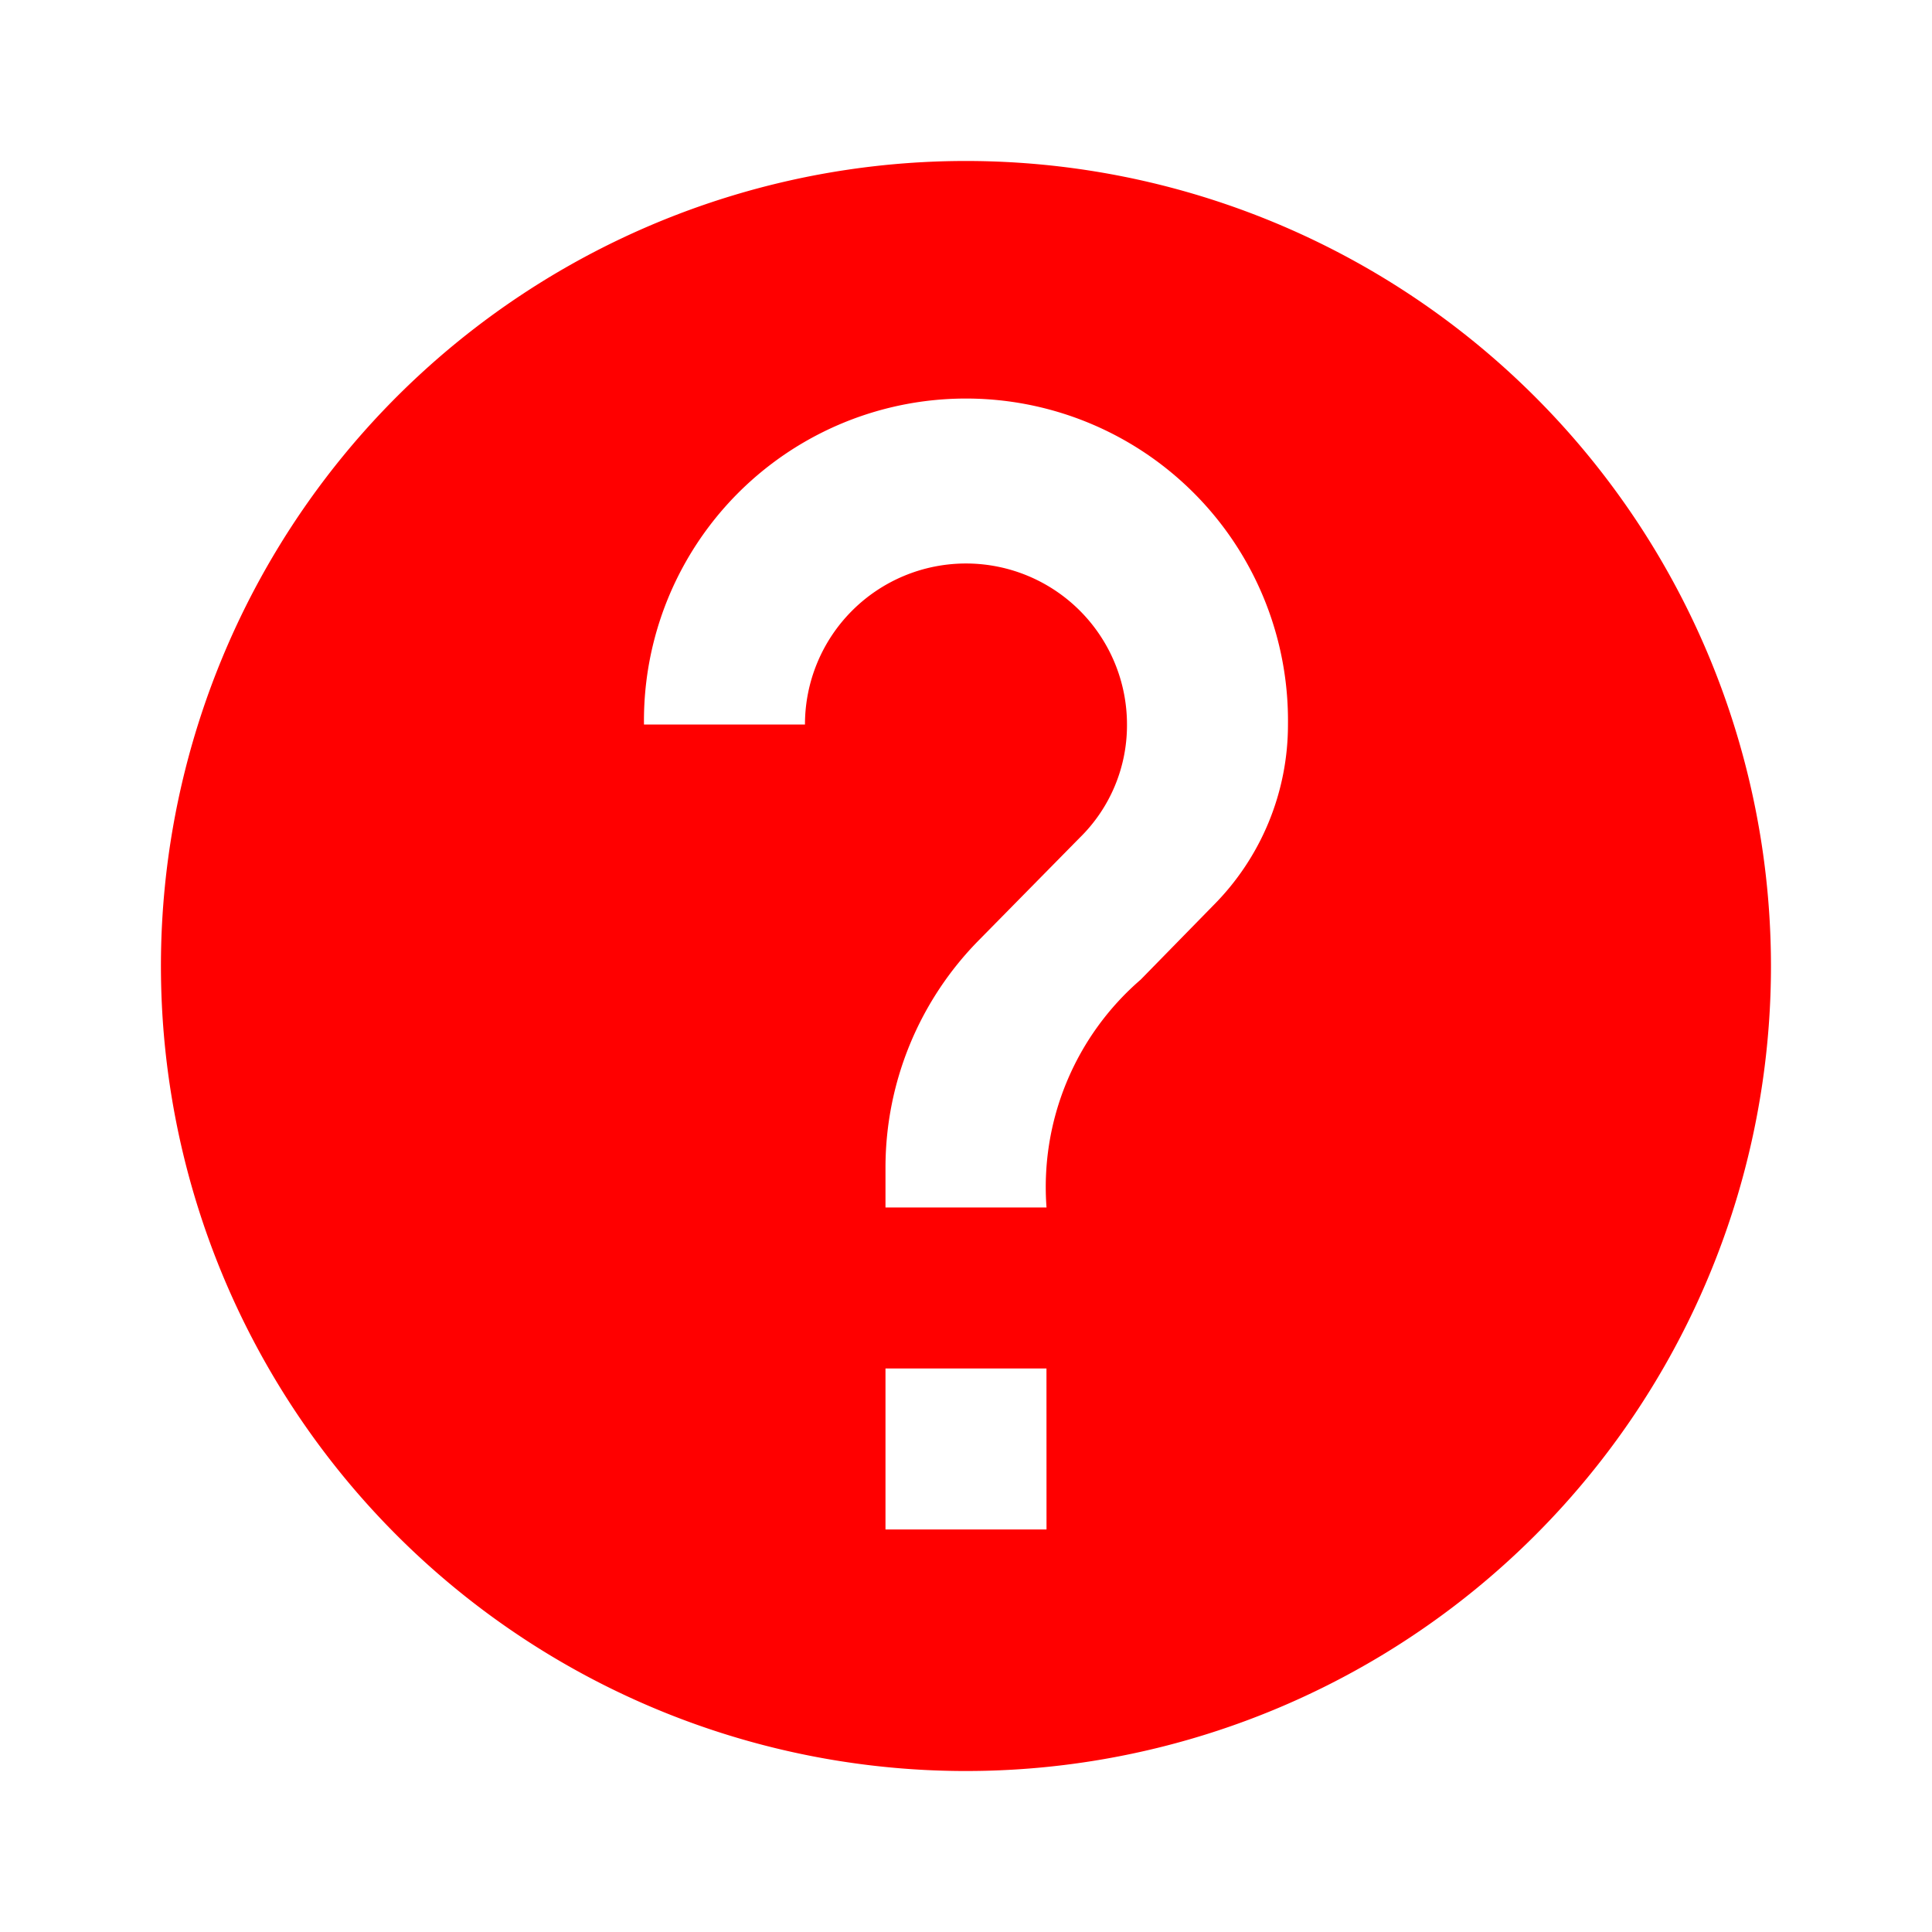 <svg xmlns="http://www.w3.org/2000/svg" width="40" height="40" viewBox="0 0 40 40"><defs><style>.a{fill:none;}.b{fill:red;}</style></defs><path class="a" d="M0,0H40V40H0Z"/><path class="b" d="M18.667,2A16.667,16.667,0,1,0,35.333,18.667,16.673,16.673,0,0,0,18.667,2Zm1.667,28.333H17V27h3.333Zm3.45-12.917-1.5,1.533a5.674,5.674,0,0,0-1.95,4.717H17v-.833a6.708,6.708,0,0,1,1.95-4.717l2.067-2.1A3.259,3.259,0,0,0,22,13.667a3.333,3.333,0,1,0-6.667,0H12a6.667,6.667,0,1,1,13.333,0A5.3,5.3,0,0,1,23.783,17.417Z" transform="translate(1.333 1.333)"/></svg>
